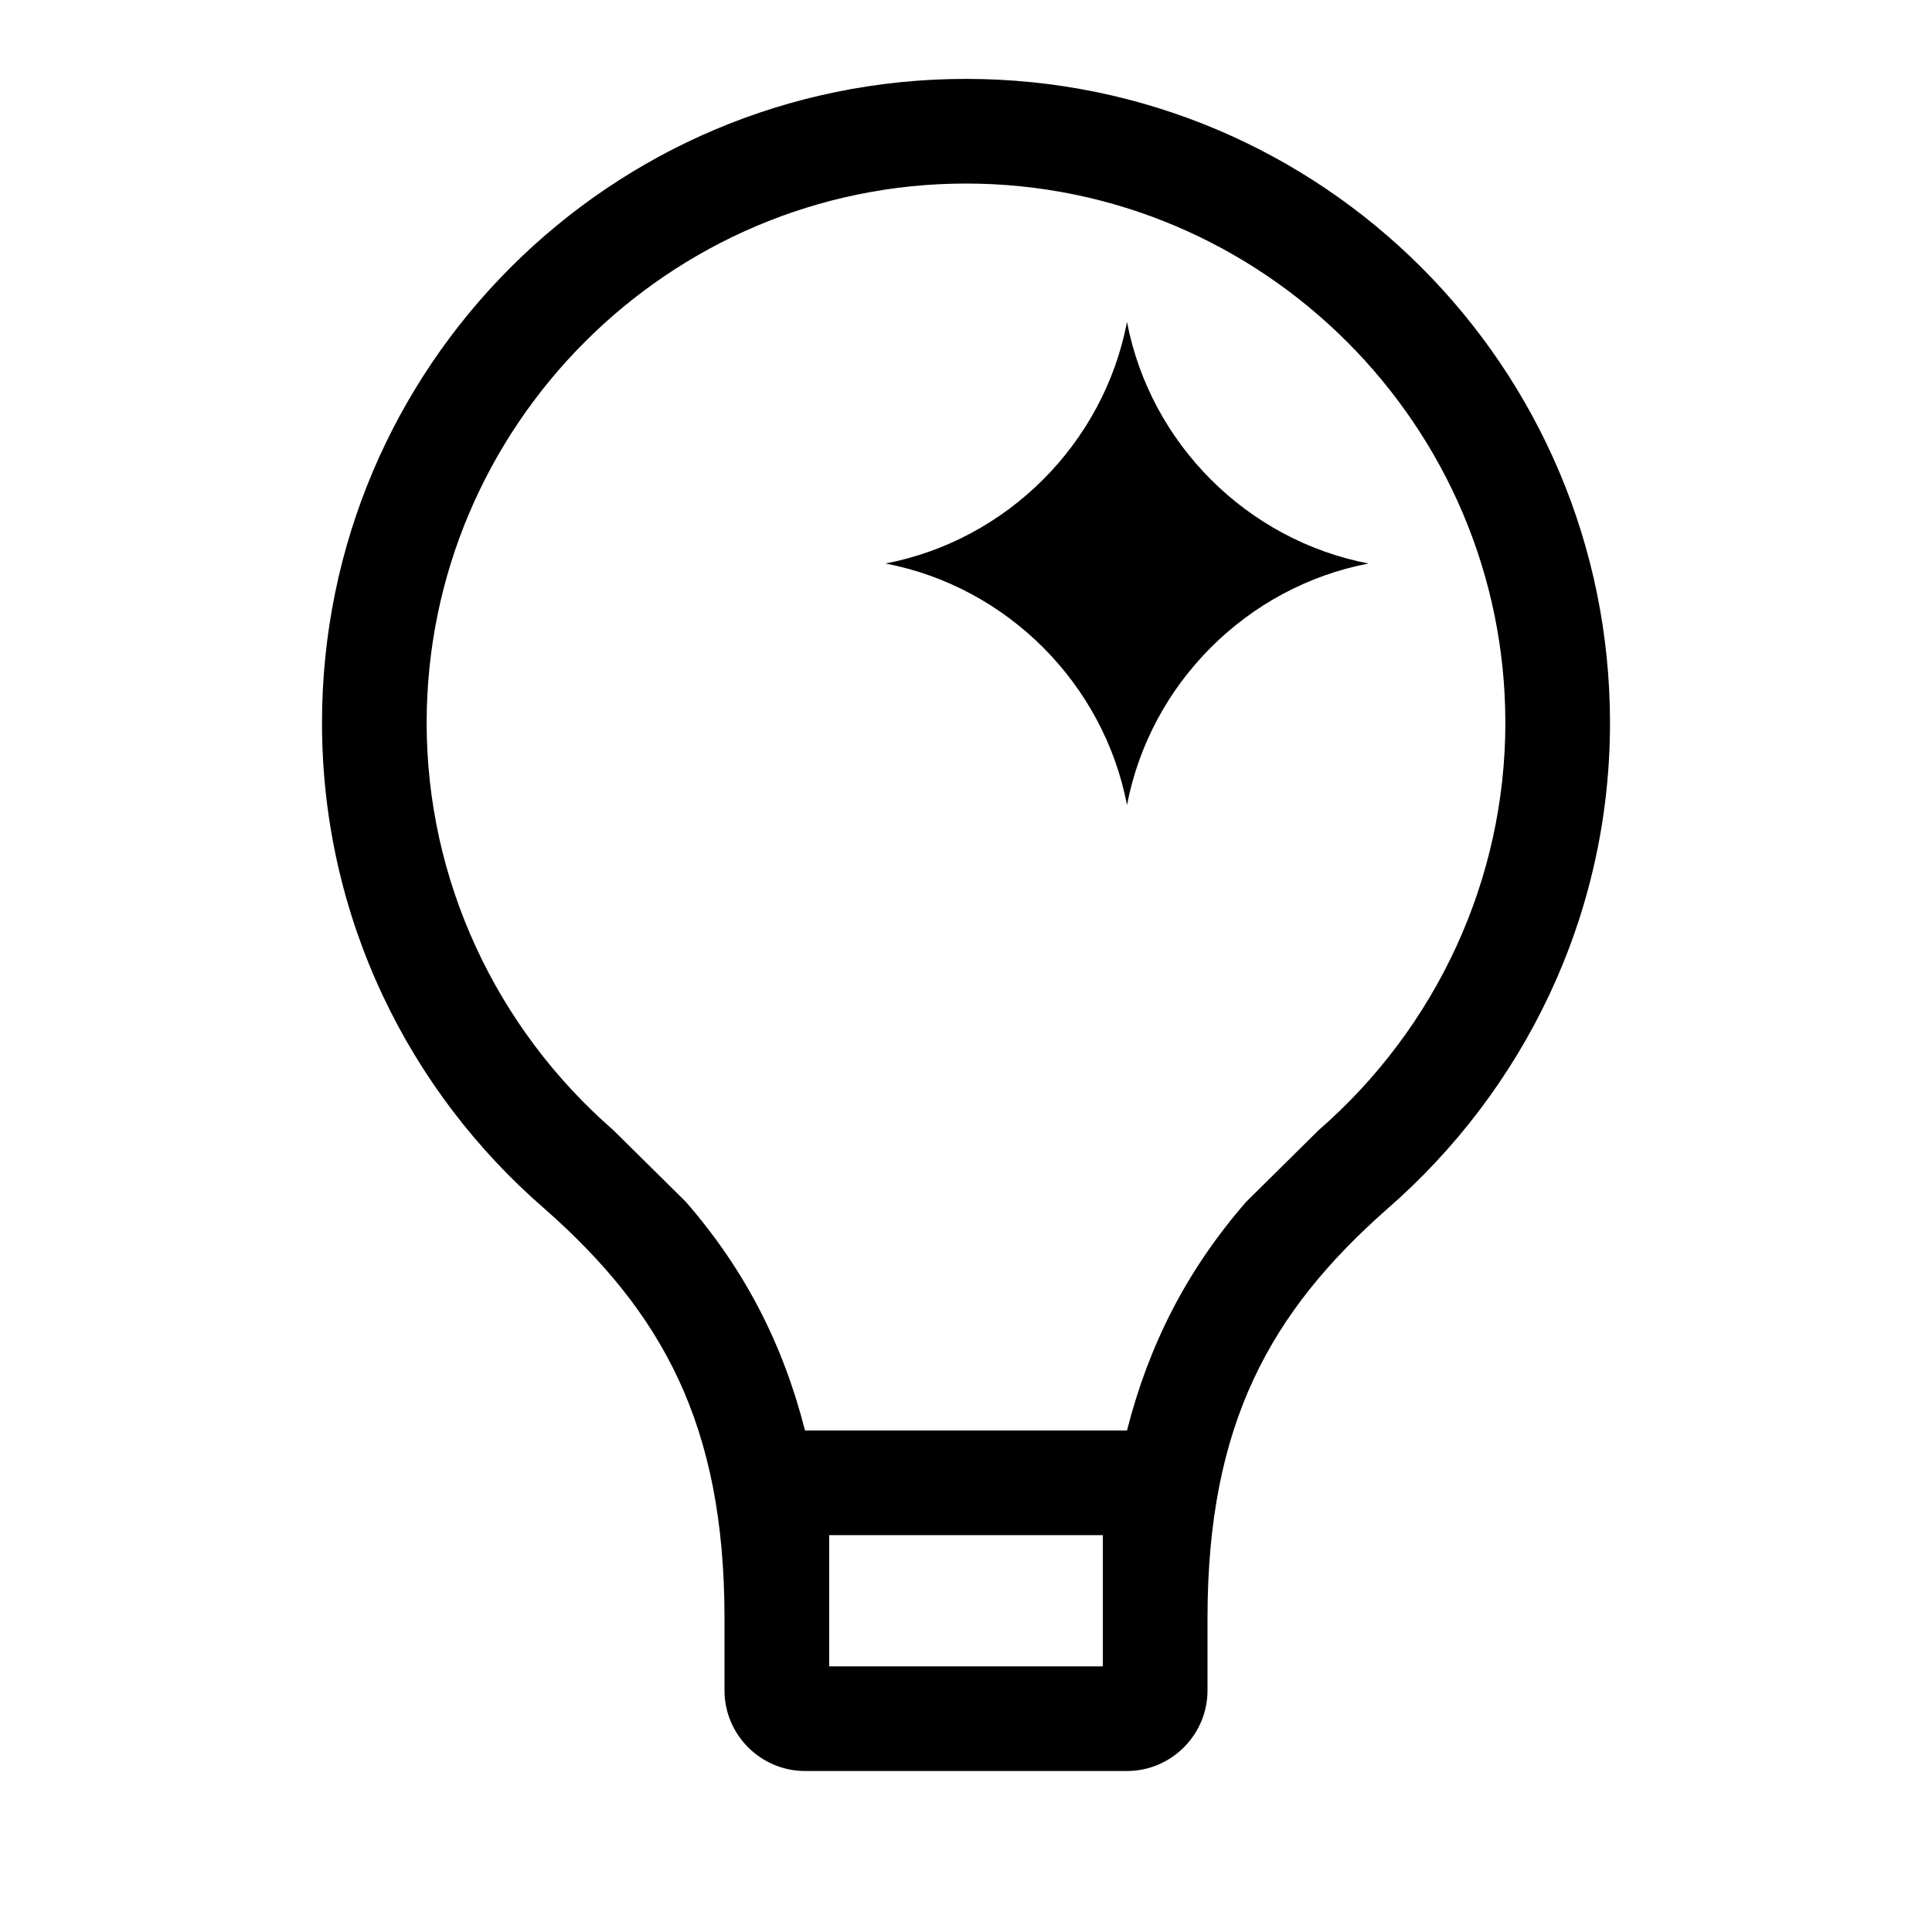 <svg  viewBox="0 0 24 24" fill="none" xmlns="http://www.w3.org/2000/svg">
<path d="M20 8.98C20 4.56 16.42 0.98 12 0.98C7.58 0.98 4 4.56 4 8.98C4 11.4 5.08 13.56 6.77 15.02C8.22 16.3 9 17.69 9 20.1V21C9 21.55 9.45 22 10 22H14C14.55 22 15 21.55 15 21V20.1C15 17.69 15.78 16.3 17.23 15.02C18.92 13.55 20 11.39 20 8.98ZM13.7 20.7H10.3V19.07H13.7V20.7ZM16.38 14.04L15.48 14.93C14.74 15.78 14.27 16.71 14 17.77H10C9.73 16.71 9.26 15.78 8.52 14.93L7.62 14.04C6.15 12.76 5.3 10.92 5.3 8.98C5.3 5.29 8.31 2.28 12 2.28C15.69 2.28 18.7 5.29 18.7 8.98C18.7 10.92 17.85 12.76 16.38 14.04Z" fill="black"/>
<path d="M14 4C13.71 5.51 12.51 6.71 11 7C12.51 7.29 13.71 8.49 14 10C14.29 8.49 15.49 7.29 17 7C15.49 6.71 14.29 5.51 14 4Z" fill="black"/>
</svg>

